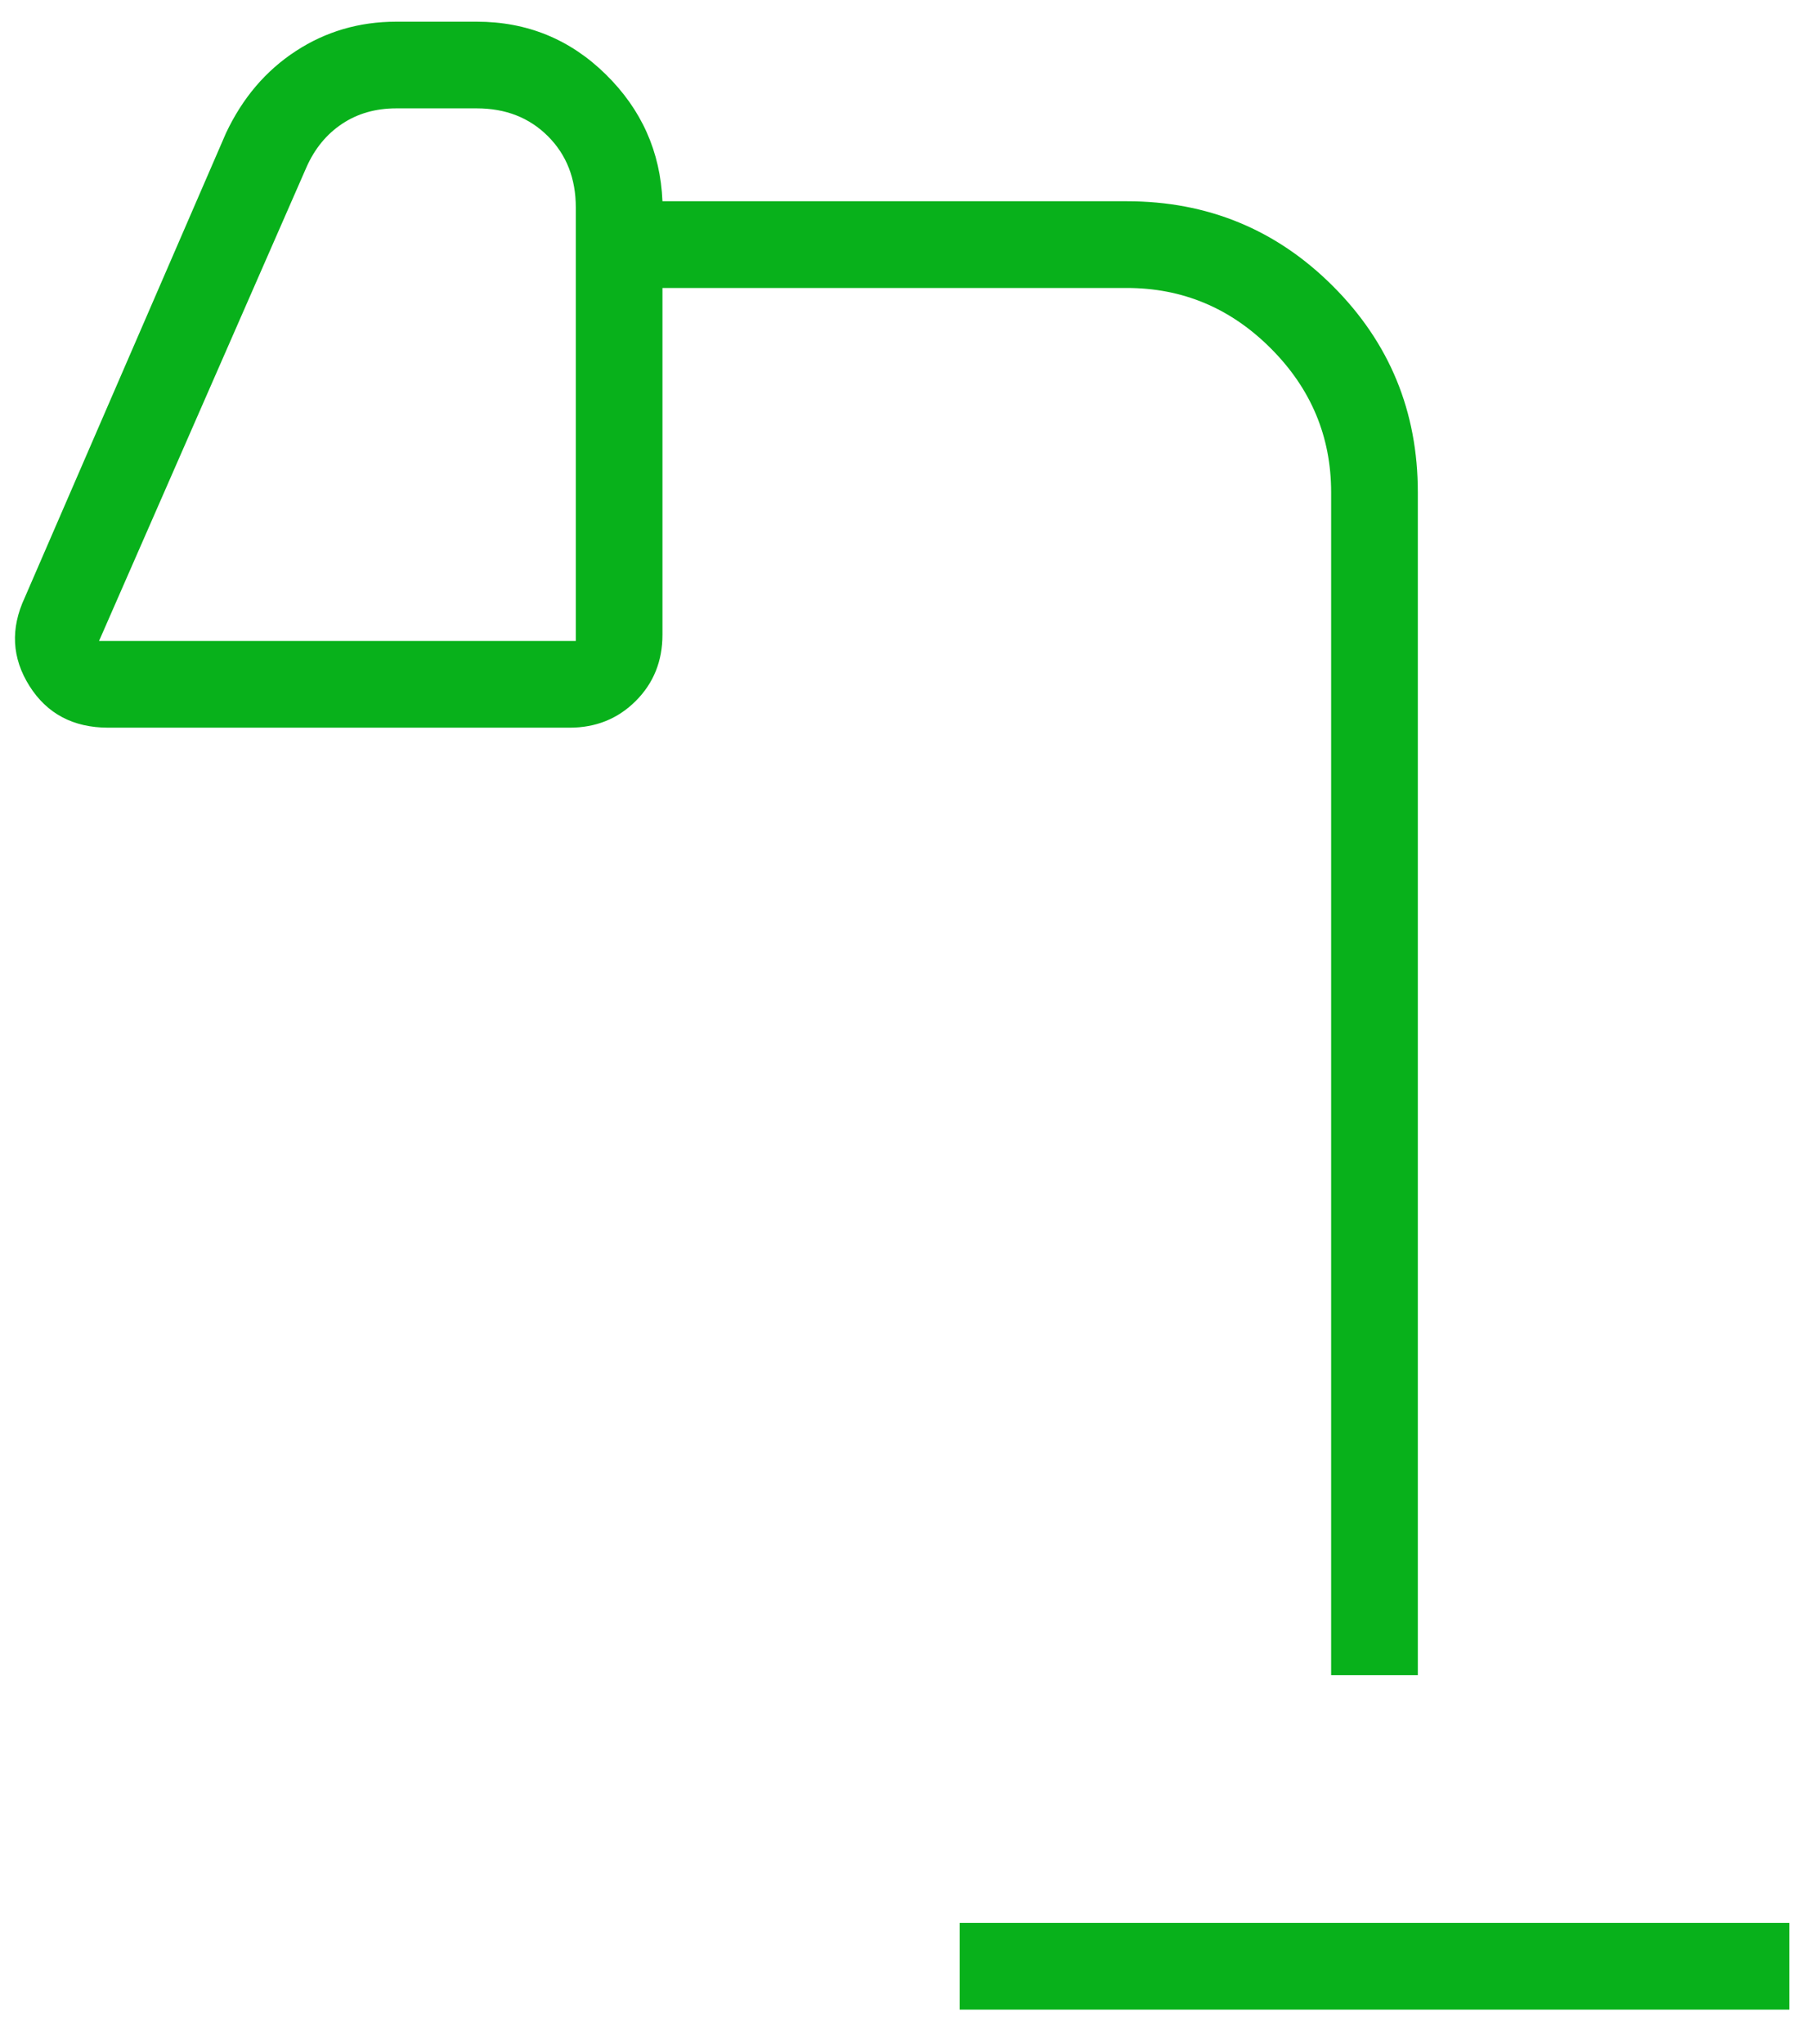 <svg width="39" height="44" viewBox="0 0 39 44" fill="none" xmlns="http://www.w3.org/2000/svg">
<path d="M20.666 43.267V41.4H38.533V43.267H20.666ZM2.133 13.8H12.4V4.467C12.4 3.844 12.2 3.333 11.8 2.933C11.4 2.533 10.889 2.333 10.266 2.333H8.533C8.089 2.333 7.7 2.444 7.366 2.667C7.033 2.889 6.777 3.2 6.6 3.6L2.133 13.8ZM28.666 36.067V10.6C28.666 9.4 28.233 8.367 27.366 7.5C26.5 6.633 25.466 6.2 24.266 6.2H14.266V13.667C14.266 14.233 14.075 14.708 13.692 15.091C13.308 15.475 12.833 15.667 12.266 15.667H2.333C1.577 15.667 1.011 15.367 0.633 14.767C0.255 14.167 0.222 13.533 0.533 12.867L4.866 2.867C5.222 2.111 5.723 1.522 6.37 1.1C7.016 0.678 7.737 0.467 8.533 0.467H10.266C11.348 0.467 12.274 0.844 13.044 1.6C13.815 2.356 14.222 3.267 14.266 4.333H24.266C26.007 4.333 27.487 4.943 28.705 6.161C29.924 7.38 30.533 8.859 30.533 10.6V36.067H28.666Z" fill="#08B11B"/>
</svg>
